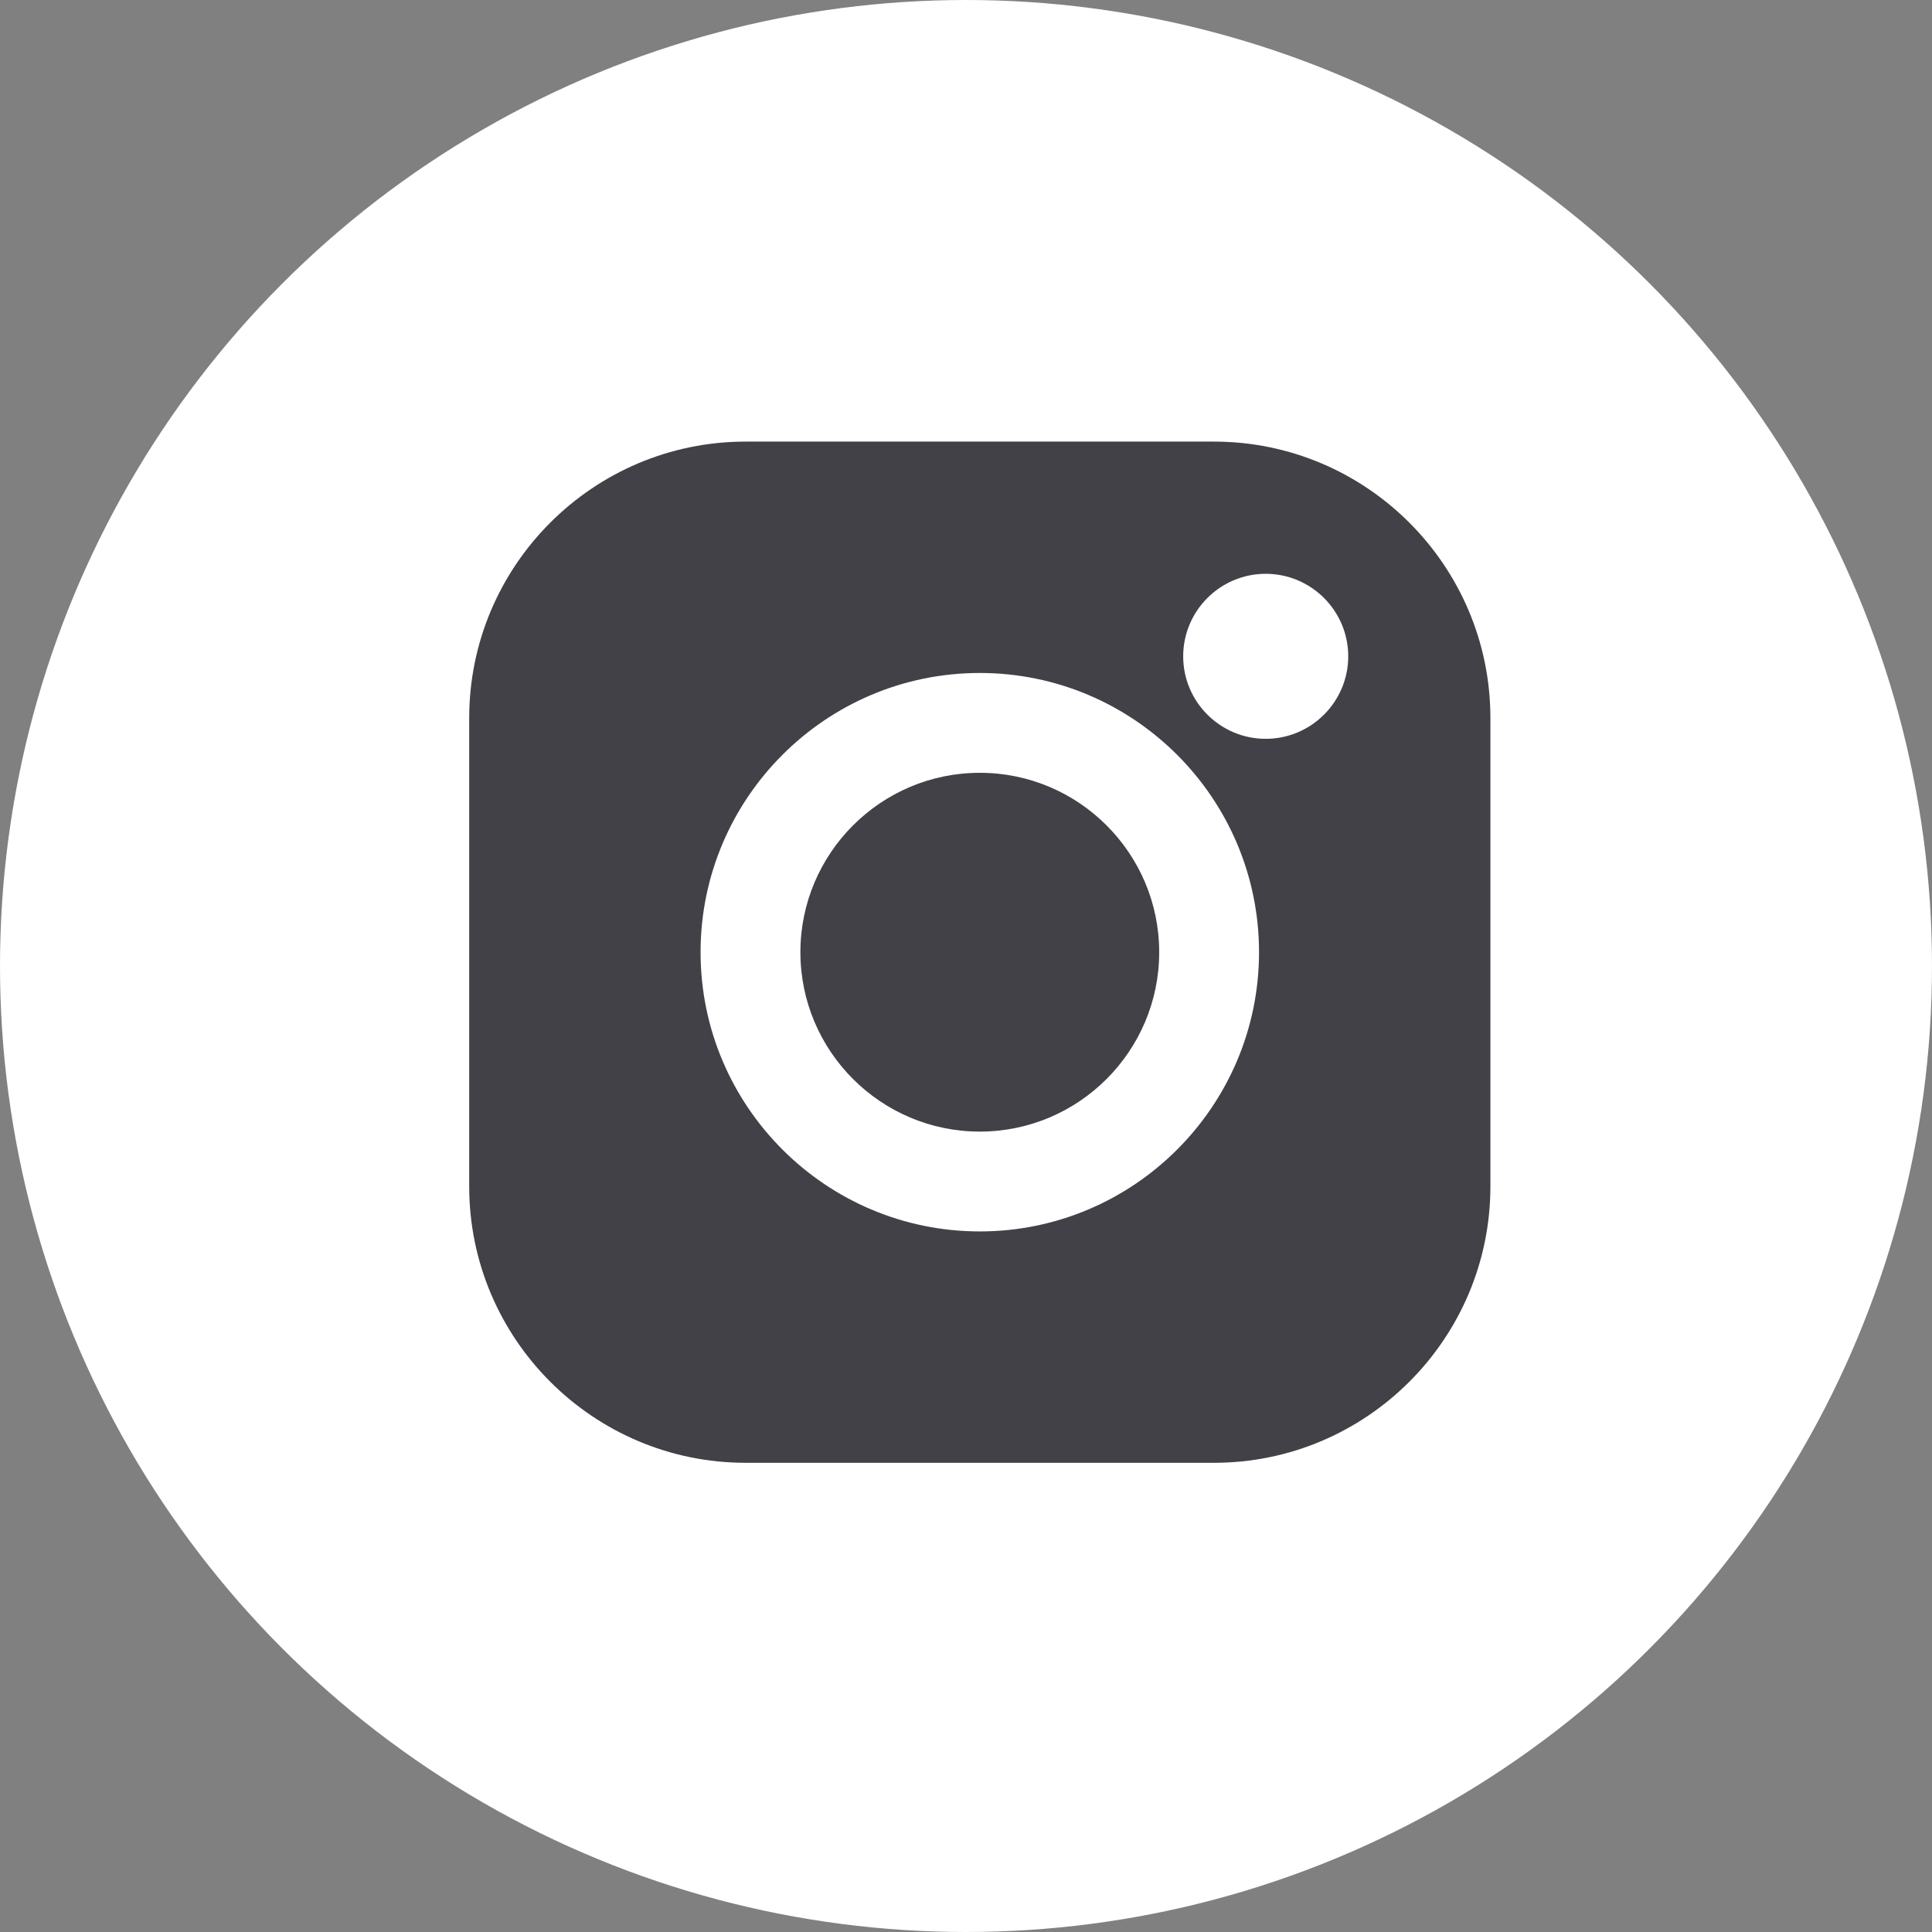 <?xml version="1.0" encoding="UTF-8"?> <svg xmlns="http://www.w3.org/2000/svg" width="70" height="70" viewBox="0 0 70 70" fill="none"><rect x="0" y="0" width="70" height="70" fill="#808080" stroke="none"/> <circle cx="35" cy="35" r="35" fill="white"></circle> <path d="M43.984 16H27.016C21.493 16 17 20.493 17 26.016V42.985C17 48.507 21.493 53 27.016 53H43.985C49.507 53 54 48.507 54 42.985V26.016C54 20.493 49.507 16 43.984 16V16ZM35.5 44.617C29.921 44.617 25.383 40.079 25.383 34.5C25.383 28.921 29.921 24.383 35.5 24.383C41.079 24.383 45.617 28.921 45.617 34.5C45.617 40.079 41.079 44.617 35.5 44.617V44.617ZM45.859 26.769C44.21 26.769 42.869 25.428 42.869 23.78C42.869 22.131 44.21 20.79 45.859 20.79C47.507 20.79 48.849 22.131 48.849 23.78C48.849 25.428 47.507 26.769 45.859 26.769Z" fill="#414147"></path> <path d="M35.5 28C31.916 28 29 30.916 29 34.5C29 38.084 31.916 41 35.5 41C39.084 41 42 38.084 42 34.5C42 30.916 39.084 28 35.5 28Z" fill="#414147"></path> </svg> 
